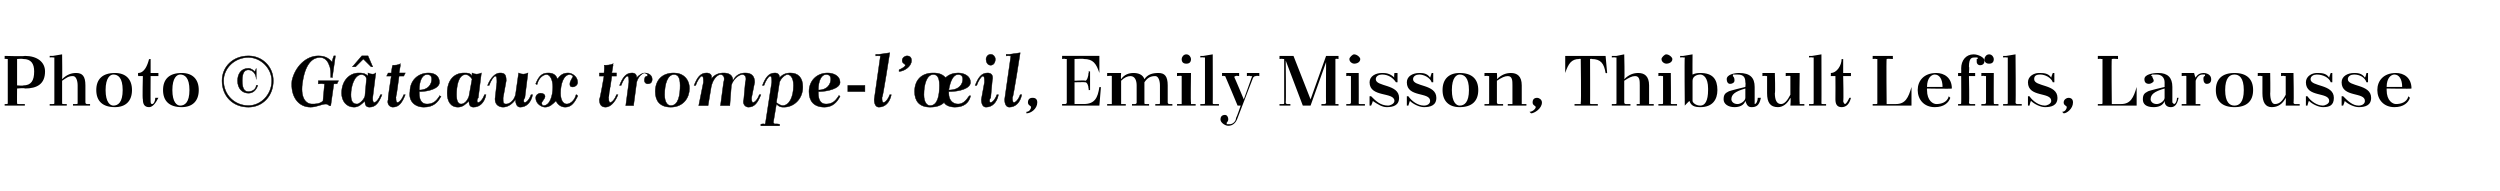 <?xml version="1.0" standalone="no"?><!DOCTYPE svg PUBLIC "-//W3C//DTD SVG 1.1//EN" "http://www.w3.org/Graphics/SVG/1.1/DTD/svg11.dtd"><svg xmlns="http://www.w3.org/2000/svg" version="1.1" width="161px" height="12.3px" viewBox="0 -1 161 12.3" style="top:-1px"><desc>Photo © G teaux trompe l’ il, Emily Misson, Thibault Lefils, Larousse</desc><defs/><g id="Polygon19822"><path d="m66.1 6.2c.2 0 .3-.2.3-.3c0-.1-.2-.1-.2-.3c0-.2.1-.3.3-.3c.2 0 .3.1.3.3c0 .4-.4.7-.7.7c0 0 0-.1 0-.1zm2.3-3.6l2.4 0l0 1.1c0 0-.04.03 0 0c-.2-.6-.4-.9-1-.9c.03-.03-.6 0-.6 0l0 1.4c0 0 .67-.04.7 0c.1 0 .2-.3.2-.5c.04-.02 0-.1 0-.1l.1 0l0 1.2l-.1 0c0 0 .04-.08 0-.1c0-.2-.1-.4-.2-.4c-.03-.02-.7 0-.7 0l0 1.4c0 0 .64 0 .6 0c.7 0 .9-.4 1-1.1c.04.04.1 0 .1 0l-.1 1.2l-2.4 0l0-.1c0 0 .2 0 .2 0c0 0 .1 0 .1-.1c0 0 0-2.8 0-2.8c0 0-.1 0-.1 0c0-.03-.2 0-.2 0l0-.2zm2.9 1.1l.3 0l.6 0c0 0-.03.36 0 .4c.2-.3.5-.4.8-.4c.3 0 .6.1.7.4c.2-.3.5-.4.9-.4c.4 0 .6.2.6.8c0 0 0 1.1 0 1.1c0 .1.1.1.1.1c0 0 .2 0 .2 0l0 .1l-1.1 0l0-.1c0 0 .22 0 .2 0c.1 0 .1 0 .1-.1c0 0 0-1.1 0-1.1c0-.3-.1-.6-.3-.6c-.3 0-.5.1-.7.4c0 .1 0 .1 0 .2c0 0 0 1.1 0 1.1c0 .1 0 .1.1.1c-.03 0 .2 0 .2 0l0 .1l-1.1 0l0-.1c0 0 .19 0 .2 0c0 0 .1 0 .1-.1c0 0 0-1.1 0-1.1c0-.3-.1-.6-.4-.6c-.2 0-.4.1-.6.3c0 0 0 1.4 0 1.4c0 .1 0 .1 0 .1c.04 0 .3 0 .3 0l0 .1l-1.2 0l0-.1c0 0 .27 0 .3 0c0 0 0 0 0-.1c0 0 0-1.7 0-1.7c0 0 0 0 0 0c-.03-.04-.3 0-.3 0l0-.2zm4.5 0l.3 0l.6 0c0 0-.03 1.94 0 1.9c0 .1 0 .1 0 .1c.04 0 .3 0 .3 0l0 .1l-1.2 0l0-.1c0 0 .26 0 .3 0c0 0 0 0 0-.1c0 0 0-1.7 0-1.7c0 0 0 0 0 0c-.04-.04-.3 0-.3 0l0-.2zm.6-1.2c.2 0 .3.2.3.3c0 .2-.1.3-.3.3c-.2 0-.3-.1-.3-.3c0-.1.1-.3.3-.3zm.9.1l.2 0l.6-.1c0 0 .01 3.14 0 3.1c0 .1 0 .1.1.1c-.01 0 .3 0 .3 0l0 .1l-1.2 0l0-.1c0 0 .21 0 .2 0c.1 0 .1 0 .1-.1c0 0 0-2.9 0-2.9c0 0 0 0-.1 0c.01-.02-.2 0-.2 0l0-.1zm1.7 4.3c0 0 0 0 0 .1c.1 0 .1 0 .2 0c.2 0 .4-.2.4-.4c.04-.03.3-.8.3-.8l-.2 0c0 0-.78-1.88-.8-1.9c0 0 0 0-.1 0c.04-.04-.1 0-.1 0l0-.2l1.1 0l0 .2c0 0-.25-.04-.2 0c-.1 0-.1 0-.1.1c0-.04.6 1.4.6 1.4c0 0 .51-1.41.5-1.4c.1-.1 0-.1-.1-.1c-.02-.04-.2 0-.2 0l0-.2l.8 0l0 .2c0 0-.18-.04-.2 0c-.1 0-.1 0-.2.1c0 0-1 2.6-1 2.6c-.1.3-.3.5-.6.5c-.2 0-.5-.2-.5-.4c0-.2.1-.3.3-.3c.1 0 .2.1.2.3c0 0 0 .1-.1.2zm3.4-4.3l.9 0l1.1 2.8l1-2.8l.8 0l0 .2c0 0-.17-.03-.2 0c0 0 0 0 0 0c0 0 0 2.8 0 2.8c0 .1 0 .1 0 .1c.03 0 .2 0 .2 0l0 .1l-1.1 0l0-.1c0 0 .2 0 .2 0c0 0 .1 0 .1-.1c-.02.04 0-2.6 0-2.6l-1 2.8l-.5 0l-1.1-2.9c0 0 .03 2.74 0 2.7c0 .1.1.1.1.1c0 0 .2 0 .2 0l0 .1l-.7 0l0-.1c0 0 .22 0 .2 0c.1 0 .1 0 .1-.1c0 0 0-2.8 0-2.8c0 0 0 0-.1 0c.02-.03-.2 0-.2 0l0-.2zm4.3 1.1l.2 0l.6 0c0 0 .01 1.94 0 1.9c0 .1 0 .1.1.1c-.01 0 .3 0 .3 0l0 .1l-1.2 0l0-.1c0 0 .2 0 .2 0c0 0 .1 0 .1-.1c0 0 0-1.7 0-1.7c0 0-.1 0-.1 0c0-.04-.2 0-.2 0l0-.2zm.5-1.2c.2 0 .4.2.4.3c0 .2-.2.3-.4.3c-.1 0-.3-.1-.3-.3c0-.1.2-.3.3-.3zm1.1 2.7c.3.3.6.6 1.1.6c.1 0 .4-.1.4-.3c0-.6-1.6-.2-1.6-1.2c0-.4.4-.6.8-.6c.2 0 .5 0 .8.3c-.04-.03 0-.3 0-.3l.2 0l0 .6c0 0-.13-.01-.1 0c-.2-.3-.5-.5-.9-.5c-.2 0-.4.1-.4.3c0 .5 1.5.3 1.5 1.2c0 .5-.4.6-.8.6c-.3 0-.6-.2-.9-.4c.04-.01-.1.3-.1.3l-.1 0l0-.6c0 0 .15-.01.1 0zm2.4 0c.2.3.6.6 1 .6c.2 0 .4-.1.4-.3c0-.6-1.5-.2-1.5-1.2c0-.4.4-.6.8-.6c.2 0 .5 0 .7.3c.01-.03.1-.3.1-.3l.1 0l0 .6c0 0-.08-.01-.1 0c-.1-.3-.5-.5-.8-.5c-.2 0-.4.1-.4.3c0 .5 1.5.3 1.5 1.2c0 .5-.4.6-.8.6c-.3 0-.7-.2-.9-.4c-.01-.01-.1.3-.1.3l-.1 0l0-.6c0 0 .1-.01.1 0zm3.3-1.5c.8 0 1.2.4 1.2 1.1c0 .7-.4 1.1-1.2 1.1c-.7 0-1.1-.4-1.1-1.1c0-.7.4-1.1 1.1-1.1zm-.5 1.1c0 .8.3 1 .5 1c.3 0 .6-.2.6-1c0 0 0 0 0 0c0-.8-.3-1-.6-1c-.2 0-.5.2-.5 1c0 0 0 0 0 0zm2.9.8c0 .1.1.1.1.1c.01 0 .3 0 .3 0l0 .1l-1.2 0l0-.1c0 0 .23 0 .2 0c.1 0 .1 0 .1-.1c0 0 0-1.7 0-1.7c0 0 0 0-.1 0c.03-.04-.2 0-.2 0l0-.2l.2 0l.6 0c0 0 .03.36 0 .4c.3-.3.6-.4.9-.4c.4 0 .7.2.7.8c0 0 0 1.1 0 1.1c0 .1 0 .1 0 .1c.04 0 .3 0 .3 0l0 .1l-1.2 0l0-.1c0 0 .25 0 .3 0c0 0 0 0 0-.1c0 0 0-1.1 0-1.1c0-.3 0-.6-.3-.6c-.2 0-.4.1-.7.3c0 0 0 1.4 0 1.4zm2.1.6c.2 0 .4-.2.4-.3c0-.1-.2-.1-.2-.3c0-.2.1-.3.3-.3c.1 0 .3.1.3.3c0 .4-.5.7-.7.7c0 0-.1-.1-.1-.1zm5-2.5c0 0-.07.03-.1 0c-.1-.6-.3-.9-.9-.9c.03-.03-.1 0-.1 0c0 0 .01 2.85 0 2.8c0 .1 0 .1.1.1c-.01 0 .4 0 .4 0l0 .1l-1.5 0l0-.1c0 0 .37 0 .4 0c0 0 0 0 0-.1c.04.04 0-2.8 0-2.8c0 0-.06-.03-.1 0c-.5 0-.7.3-.9.9c.04.03 0 0 0 0l0-1.1l2.6 0l.1 1.1zm.3-1.1l.3 0l.5-.1c0 0 .04 1.57 0 1.6c.3-.3.6-.4.9-.4c.4 0 .7.2.7.8c0 0 0 1.1 0 1.1c0 .1 0 .1 0 .1c.04 0 .3 0 .3 0l0 .1l-1.1 0l0-.1c0 0 .17 0 .2 0c0 0 0 0 0-.1c0 0 0-1.1 0-1.1c0-.3 0-.6-.3-.6c-.2 0-.4.1-.7.3c0 0 0 1.4 0 1.4c0 .1.1.1.1.1c.02 0 .3 0 .3 0l0 .1l-1.2 0l0-.1c0 0 .24 0 .2 0c.1 0 .1 0 .1-.1c0 0 0-2.9 0-2.9c0 0 0 0-.1 0c.04-.02-.2 0-.2 0l0-.1zm3 1.1l.2 0l.6 0c0 0 .02 1.94 0 1.9c0 .1 0 .1.1.1c-.01 0 .3 0 .3 0l0 .1l-1.2 0l0-.1c0 0 .21 0 .2 0c.1 0 .1 0 .1-.1c0 0 0-1.7 0-1.7c0 0 0 0-.1 0c.01-.04-.2 0-.2 0l0-.2zm.5-1.2c.2 0 .4.2.4.3c0 .2-.2.3-.4.3c-.1 0-.3-.1-.3-.3c0-.1.2-.3.3-.3zm2.2 3.4c-.4 0-.6-.1-.7-.4c-.05.03-.3.3-.3.3l0 0c0 0-.03-3.05 0-3.1c0 0-.1 0-.1 0c-.01-.02-.2 0-.2 0l0-.1l.2 0l.6-.1c0 0-.01 1.35 0 1.3c.2-.1.4-.1.5-.1c.8 0 1.1.4 1.1 1.1c0 .6-.3 1.1-1.1 1.1zm-.5-1.7c0 0 0 1.3 0 1.3c0 .1.2.3.5.3c.3 0 .5-.3.5-1c0 0 0-.1 0-.1c0-.7-.3-.9-.5-.9c-.2 0-.5.1-.5.4zm4 1.4c0 0 0 .1 0 .1c.1 0 .2-.2.2-.4c0 0 .2 0 .2 0c-.1.5-.3.6-.6.6c-.2 0-.3-.1-.4-.4c-.1.3-.4.4-.7.4c-.4 0-.7-.2-.7-.5c0-.3.1-.4.3-.5c.04-.05 1.1-.3 1.1-.3c0 0 .03-.28 0-.3c0-.3-.1-.5-.5-.5c-.1 0-.2 0-.3 0c0 .1 0 .1 0 .1c.1.1.1.2.1.3c0 .1-.1.2-.3.2c-.1 0-.2-.1-.2-.3c0-.3.5-.4.8-.4c.7 0 1 .3 1 .9c0 0 0 1 0 1zm-.6-.3c0 0 0-.6 0-.6c-.7.2-.9.4-.9.7c0 .1.1.3.4.3c.2 0 .5-.2.5-.4zm2.9.5c0 0 .04-.45 0-.5c-.2.4-.5.6-.8.6c-.5 0-.7-.3-.7-.9c0 0 0-1.1 0-1.1c0 0 0 0-.1 0c.04-.04-.2 0-.2 0l0-.2l.8 0c0 0 .04 1.33 0 1.3c0 .4.1.7.4.7c.2 0 .4-.2.6-.6c0 0 0-1.2 0-1.2c0 0 0 0 0 0c-.03-.04-.3 0-.3 0l0-.2l.3 0l.6 0c0 0-.03 1.94 0 1.9c0 .1 0 .1 0 .1c.04 0 .3 0 .3 0l0 .1l-.9 0zm1.2-3.2l.2 0l.6-.1c0 0 .01 3.14 0 3.1c0 .1 0 .1.1.1c-.02 0 .2 0 .2 0l0 .1l-1.1 0l0-.1c0 0 .21 0 .2 0c.1 0 .1 0 .1-.1c0 0 0-2.9 0-2.9c0 0 0 0-.1 0c.01-.02-.2 0-.2 0l0-.1zm1.4 1.1c.4 0 .7-.5.7-.9c.02.02.1 0 .1 0l0 .9l.5 0l0 .2l-.5 0c0 0 .04 1.64 0 1.6c0 .1.1.2.1.2c.1 0 .2-.2.3-.4c0 0 .1 0 .1 0c-.1.4-.3.6-.6.6c-.3 0-.4-.2-.4-.5c.01-.01 0-1.5 0-1.5l-.3 0c0 0 .02-.17 0-.2zm3 1.9c0 0 0-2.8 0-2.8c0 0 0 0-.1 0c.02-.03-.2 0-.2 0l0-.2l1.3 0l0 .2c0 0-.36-.03-.4 0c0 0 0 0 0 0c-.03.03 0 2.9 0 2.9c0 0 .57 0 .6 0c.6 0 .8-.4 1-1.1c-.05.02 0 0 0 0l0 1.2l-2.5 0l0-.1c0 0 .22 0 .2 0c.1 0 .1 0 .1-.1zm3.2-.9l0 0c0 0-.01.14 0 .1c0 .7.4.9.6.9c.3 0 .7-.1.8-.5c0 0 .1.1.1.1c-.1.3-.4.6-1 .6c-.7 0-1.1-.5-1.1-1.1c0-.6.4-1.1 1.2-1.1c.5 0 1 .3 1 1c-.05.03-1.6 0-1.6 0zm0-.1c0 0 1 0 1 0c0-.5-.2-.8-.5-.8c-.2 0-.5.2-.5.8zm3.2-1.9c0 0-.1 0-.1 0c-.2 0-.4 0-.4.6c.04 0 0 .4 0 .4l.4 0l0 .2l-.4 0c0 0 .04 1.74 0 1.7c0 .1.1.1.1.1c.02 0 .3 0 .3 0l0 .1l-1.1 0l0-.1c0 0 .14 0 .1 0c.1 0 .1 0 .1-.1c.01.04 0-1.7 0-1.7l-.2 0l0-.2l.2 0c0 0 .01-.25 0-.3c0-.5.3-.9.8-.9c.3 0 .7.2.7.4c0 .2-.1.3-.3.3c-.1 0-.2-.1-.2-.2c0-.1 0-.2 0-.2c.1 0 .1-.1 0-.1zm.3 1l.2 0l.6 0c0 0-.01 1.94 0 1.9c0 .1 0 .1.1.1c-.04 0 .2 0 .2 0l0 .1l-1.1 0l0-.1c0 0 .18 0 .2 0c0 0 .1 0 .1-.1c0 0 0-1.7 0-1.7c0 0-.1 0-.1 0c-.02-.04-.2 0-.2 0l0-.2zm.5-1.2c.2 0 .3.2.3.3c0 .2-.1.3-.3.3c-.2 0-.3-.1-.3-.3c0-.1.1-.3.3-.3zm.9.1l.2 0l.6-.1c0 0 .03 3.14 0 3.1c0 .1.1.1.1.1c.01 0 .3 0 .3 0l0 .1l-1.2 0l0-.1c0 0 .23 0 .2 0c.1 0 .1 0 .1-.1c0 0 0-2.9 0-2.9c0 0 0 0-.1 0c.03-.02-.2 0-.2 0l0-.1zm1.7 2.6c.2.3.6.6 1 .6c.1 0 .4-.1.4-.3c0-.6-1.5-.2-1.5-1.2c0-.4.4-.6.7-.6c.3 0 .6 0 .8.3c-.01-.03.1-.3.1-.3l.1 0l0 .6c0 0-.1-.01-.1 0c-.1-.3-.5-.5-.8-.5c-.3 0-.4.1-.4.3c0 .5 1.5.3 1.5 1.2c0 .5-.4.6-.8.6c-.3 0-.7-.2-.9-.4c-.03-.01-.1.3-.1.3l-.1 0l0-.6c0 0 .08-.01.1 0zm2.1 1c.2 0 .3-.2.3-.3c0-.1-.2-.1-.2-.3c0-.2.2-.3.3-.3c.2 0 .3.1.3.3c0 .4-.4.7-.6.7c0 0-.1-.1-.1-.1zm2.6-.6c0 0 0-2.8 0-2.8c0 0 0 0-.1 0c.02-.03-.2 0-.2 0l0-.2l1.3 0l0 .2c0 0-.35-.03-.4 0c0 0 0 0 0 0c-.03.03 0 2.9 0 2.9c0 0 .57 0 .6 0c.6 0 .8-.4 1-1.1c-.04.02 0 0 0 0l0 1.2l-2.5 0l0-.1c0 0 .22 0 .2 0c.1 0 .1 0 .1-.1zm4.5 0c0 0 .1.1.1.1c.1 0 .2-.2.2-.4c0 0 .1 0 .1 0c-.1.5-.3.6-.5.6c-.2 0-.4-.1-.4-.4c-.1.3-.4.4-.7.4c-.5 0-.7-.2-.7-.5c0-.3.1-.4.3-.5c.01-.05 1.1-.3 1.1-.3c0 0 0-.28 0-.3c0-.3-.2-.5-.5-.5c-.1 0-.2 0-.3 0c-.1.1-.1.1 0 .1c0 .1.1.2.1.3c0 .1-.2.2-.3.2c-.2 0-.3-.1-.3-.3c0-.3.5-.4.9-.4c.6 0 .9.3.9.9c0 0 0 1 0 1zm-.5-.3c0 0 0-.6 0-.6c-.7.2-.9.4-.9.7c0 .1.1.3.4.3c.2 0 .5-.2.5-.4zm1.1-1.6l.3 0l.5 0c0 0 .06.27.1.3c.1-.2.3-.3.5-.3c.2 0 .5.1.5.4c0 .2-.1.3-.3.3c-.1 0-.2-.1-.2-.3c0-.1 0-.2.1-.2c0-.1 0-.1 0-.1c-.1 0-.1 0-.2 0c-.1 0-.3.1-.4.4c0 0 0 1.4 0 1.4c0 .1 0 .1 0 .1c.05 0 .3 0 .3 0l0 .1l-1.2 0l0-.1c0 0 .27 0 .3 0c0 0 0 0 0-.1c0 0 0-1.7 0-1.7c0 0 0 0 0 0c-.03-.04-.3 0-.3 0l0-.2zm3.4 0c.8 0 1.2.4 1.2 1.1c0 .7-.4 1.1-1.2 1.1c-.8 0-1.2-.4-1.2-1.1c0-.7.4-1.1 1.2-1.1zm-.6 1.1c0 .8.3 1 .6 1c.3 0 .6-.2.6-1c0 0 0 0 0 0c0-.8-.3-1-.6-1c-.3 0-.6.2-.6 1c0 0 0 0 0 0zm3.9 1c0 0 .02-.45 0-.5c-.2.4-.5.6-.9.6c-.4 0-.6-.3-.6-.9c0 0 0-1.1 0-1.1c0 0 0 0-.1 0c.01-.04-.2 0-.2 0l0-.2l.8 0c0 0 .02 1.33 0 1.3c0 .4.1.7.3.7c.3 0 .5-.2.7-.6c0 0 0-1.2 0-1.2c0 0 0 0-.1 0c.04-.04-.2 0-.2 0l0-.2l.2 0l.6 0c0 0 .04 1.94 0 1.9c0 .1.1.1.1.1c.02 0 .3 0 .3 0l0 .1l-.9 0zm1.4-.6c.2.3.6.6 1 .6c.1 0 .4-.1.4-.3c0-.6-1.5-.2-1.5-1.2c0-.4.4-.6.7-.6c.3 0 .6 0 .8.3c-.01-.03.1-.3.1-.3l.1 0l0 .6c0 0-.1-.01-.1 0c-.1-.3-.5-.5-.9-.5c-.2 0-.4.1-.4.3c0 .5 1.5.3 1.5 1.2c0 .5-.3.6-.7.6c-.3 0-.7-.2-.9-.4c-.03-.01-.1.3-.1.3l-.1 0l0-.6c0 0 .07-.01.1 0zm2.3 0c.3.3.6.6 1 .6c.2 0 .4-.1.4-.3c0-.6-1.5-.2-1.5-1.2c0-.4.4-.6.8-.6c.2 0 .5 0 .7.3c.04-.03.1-.3.1-.3l.1 0l0 .6c0 0-.05-.01-.1 0c-.1-.3-.4-.5-.8-.5c-.2 0-.4.1-.4.3c0 .5 1.5.3 1.5 1.2c0 .5-.4.6-.8.6c-.3 0-.7-.2-.9-.4c.02-.01-.1.3-.1.3l-.1 0l0-.6c0 0 .12-.01.1 0zm2.8-.5l0 0c0 0 0 .14 0 .1c0 .7.4.9.6.9c.3 0 .7-.1.8-.5c0 0 .1.1.1.1c-.1.3-.4.6-1 .6c-.7 0-1.1-.5-1.1-1.1c0-.6.4-1.1 1.2-1.1c.5 0 1 .3 1 1c-.04.03-1.6 0-1.6 0zm0-.1c0 0 1 0 1 0c0-.5-.2-.8-.5-.8c-.2 0-.5.2-.5.8z" stroke="none" fill="#000"/></g><g id="Polygon19821"><path d="m16 2.6c.9 0 1.6.7 1.6 1.6c0 1-.7 1.7-1.6 1.7c-1 0-1.7-.7-1.7-1.7c0-.9.7-1.6 1.7-1.6zm0 3.2c.8 0 1.5-.7 1.5-1.6c0-.8-.7-1.5-1.5-1.5c-.9 0-1.6.7-1.6 1.5c0 .9.7 1.6 1.6 1.6zm.5-1.7c0 0-.01 0 0 0c0-.3-.2-.6-.5-.6c-.2 0-.4.1-.4.7c0 .6.2.7.4.7c.3 0 .5-.2.5-.4c0 0 .1 0 .1 0c-.1.3-.3.5-.6.5c-.4 0-.7-.3-.7-.8c0-.4.2-.8.7-.8c.2 0 .4.2.4.2c.03.02.1-.2.1-.2l0 0l0 .7zm3.5 1.8c-.8 0-1.3-.7-1.2-1.7c.2-.9.9-1.6 1.7-1.6c.5 0 .7.2.9.4c-.04-.05.1-.4.1-.4l.1 0l-.2 1.4c0 0-.09-.05-.1 0c0-.3 0-.6-.1-.8c-.1-.3-.3-.5-.6-.5c-.4 0-.9.3-1.1 1.5c-.2 1.1.2 1.5.6 1.5c.2 0 .5 0 .7-.2c0 0 .1-1.1.1-1.1c0 0 0 0-.1 0c.04-.03-.3 0-.3 0l0-.2l1.3 0l-.1.2c0 0-.13-.03-.1 0c-.1 0-.1 0-.1 0c-.01.04-.2 1.4-.2 1.4c0 0-.06.03-.1 0c0 0-.1-.1-.2-.1c-.3 0-.6.2-1 .2zm3.7-2c0 0 0-.2 0-.2c.2.1.4.1.5 0c0 0-.2 1.6-.2 1.6c0 .1 0 .3.1.3c.1 0 .3-.2.4-.5c0 0 0 0 .1 0c-.2.5-.4.8-.8.8c-.2 0-.3-.1-.3-.4c-.2.2-.4.4-.7.4c-.5 0-.8-.4-.8-.9c0-.8.5-1.3 1.1-1.3c.2 0 .4 0 .6.2zm-.2 1.3c0 0 .1-1.1.1-1.1c0-.2-.2-.3-.3-.3c-.5 0-.7.8-.7 1.3c0 .4.1.6.4.6c.1 0 .4-.2.5-.5zm.4-1.9l-.5-.5l-.5.5l-.2 0l.6-.7l.4 0l.3.7l-.1 0zm1.1.4l.2 0c0 0 .06-.52.1-.5c.2 0 .3 0 .5-.1c.01-.02-.1.6-.1.6l.4 0l-.1.2l-.3 0c0 0-.19 1.41-.2 1.4c0 .1 0 .3.1.3c.1 0 .3-.2.4-.5c0 0 0 0 .1 0c-.2.5-.4.8-.8.8c-.2 0-.4-.2-.3-.5c-.04-.02.2-1.5.2-1.5l-.3 0l.1-.2zm2 1.2c0 0 0 .1 0 .1c0 .5.2.7.5.7c.4 0 .6-.2.8-.5c0-.1 0 0 .1 0c-.2.4-.5.7-1.1.7c-.6 0-1-.4-.9-1c0-.7.5-1.2 1.2-1.2c.4 0 .7.2.7.6c0 .4-.7.6-1.3.6zm0-.1c.6 0 .8-.4.8-.7c0-.2-.1-.3-.3-.3c-.3 0-.5.4-.5 1zm3.4-.9c0 0 0-.2 0-.2c.2.1.4.1.6 0c0 0-.2 1.6-.2 1.6c-.1.1-.1.3 0 .3c.1 0 .3-.2.4-.5c0 0 .1 0 .1 0c-.1.5-.4.8-.8.8c-.2 0-.3-.1-.3-.4c-.2.2-.4.4-.7.4c-.5 0-.7-.4-.7-.9c0-.8.4-1.3 1.1-1.3c.2 0 .4 0 .5.2zm-.2 1.3c0 0 .2-1.1.2-1.1c-.1-.2-.3-.3-.4-.3c-.5 0-.6.8-.6 1.3c0 .4.1.6.3.6c.2 0 .4-.2.5-.5zm2.4-1c0 0-.2 1.1-.2 1.1c0 .3 0 .4.2.4c.2 0 .5-.2.6-.6c0 0 .2-1.4.2-1.4c.2.1.4.1.6 0c0 0-.2 1.6-.2 1.6c-.1.1-.1.3 0 .3c.1 0 .3-.2.4-.5c0 0 .1 0 .1 0c-.1.5-.4.8-.8.8c-.2 0-.3-.2-.3-.5c-.2.3-.5.5-.8.5c-.3 0-.6-.2-.5-.7c0 0 .1-.9.1-.9c0-.2 0-.4-.1-.4c-.1 0-.3.3-.4.6c0 0 0 0-.1 0c.2-.5.5-.8.8-.8c.3 0 .4.1.4.5zm2.3 1.5c0 .1.1.1.1.1c.4 0 .6-.6.6-1.2c0-.5-.2-.8-.4-.8c-.2 0-.5.2-.6.6c0 .1-.1 0-.1 0c.2-.5.4-.7.8-.7c.3 0 .5.1.6.4c.2-.3.4-.4.7-.4c.2 0 .6.2.6.6c0 .2-.2.3-.3.3c-.2 0-.2-.1-.2-.2c0-.2.2-.4.2-.5c-.1-.1-.2-.1-.2-.1c-.4 0-.6.6-.6 1.2c0 .5.2.7.4.7c.2 0 .5-.2.6-.6c0 0 .1 0 .1.1c-.2.4-.4.7-.8.7c-.3 0-.5-.2-.6-.4c-.2.2-.4.4-.7.4c-.2 0-.6-.2-.6-.6c0-.2.2-.3.3-.3c.2 0 .3.1.3.2c0 .2-.3.4-.2.5zm3.7-2l.3 0c0 0 .05-.52 0-.5c.2 0 .4 0 .6-.1c0-.02-.1.6-.1.6l.3 0l0 .2l-.3 0c0 0-.2 1.41-.2 1.4c0 .1 0 .3.1.3c.1 0 .3-.2.4-.5c0 0 0 0 .1 0c-.2.5-.5.8-.8.8c-.3 0-.4-.2-.4-.5c.05-.02.3-1.5.3-1.5l-.3 0l0-.2zm2.4.6c0 0-.2 1.5-.2 1.5c-.2 0-.3 0-.5 0c0 0 .2-1.5.2-1.5c0-.2 0-.4-.1-.4c-.1 0-.3.3-.4.6c0 0 0 0-.1 0c.2-.5.4-.8.8-.8c.2 0 .3.1.3.3c.2-.2.4-.3.5-.3c.2 0 .5.1.5.4c0 .2-.1.3-.3.3c-.1 0-.2-.1-.2-.2c0-.1 0-.3.2-.3c0 0 0-.1 0-.1c0 0-.1-.1-.2-.1c-.1 0-.4.2-.5.6zm2.2 1.6c-.7 0-1-.4-1-1c0-.7.4-1.2 1.2-1.2c.6 0 1 .4 1 1c0 .6-.4 1.2-1.2 1.2zm-.4-.8c0 .5.2.7.4.7c.5 0 .6-.7.6-1.3c0-.6-.2-.7-.4-.7c-.4 0-.6.6-.6 1.3zm3.8-.8c.1-.3 0-.5-.2-.5c-.2 0-.5.3-.6.8c0 0-.2 1.2-.2 1.2c-.2 0-.4 0-.6 0c0 0 .3-1.5.3-1.5c0-.2 0-.4-.1-.4c-.1 0-.3.3-.4.6c0 0-.1 0-.1 0c.2-.5.4-.8.8-.8c.2 0 .4.1.3.4c.2-.3.5-.4.8-.4c.3 0 .6.1.6.5c.2-.4.5-.5.8-.5c.4 0 .6.2.6.6c0 0-.2 1-.2 1c0 .1 0 .3.1.3c.1 0 .3-.2.4-.5c0 0 0 0 .1 0c-.2.5-.4.8-.8.8c-.2 0-.4-.2-.3-.5c0 0 .1-1.1.1-1.1c.1-.3 0-.5-.2-.5c-.2 0-.6.3-.7.7c0 0-.1 1.3-.1 1.3c-.2 0-.4 0-.6 0c0 0 .2-1.5.2-1.5zm3.4 1.4c0 0-.2 1.2-.2 1.2c0 0 .1.1.1.1c.01-.05.3 0 .3 0l0 .1l-1.2 0l0-.1c0 0 .22-.05.2 0c.1 0 .1-.1.1-.1c0 0 .4-2.6.4-2.6c0-.2 0-.4-.1-.4c-.1 0-.3.3-.4.6c0 0 0 0-.1 0c.2-.5.4-.8.8-.8c.2 0 .3.1.3.3c.2-.2.4-.3.7-.3c.5 0 .8.3.8.9c0 .8-.6 1.3-1.2 1.3c-.2 0-.3 0-.5-.2zm.2-1.4c0 0-.2 1.3-.2 1.3c.1.1.3.2.4.2c.4 0 .7-.5.7-1.3c0-.5-.2-.7-.4-.7c-.1 0-.4.2-.5.5zm2.5.6c0 0 0 .1 0 .1c0 .5.2.7.5.7c.4 0 .6-.2.8-.5c0-.1.1 0 .1 0c-.2.4-.5.7-1 .7c-.7 0-1-.4-1-1c0-.7.5-1.2 1.2-1.2c.4 0 .8.2.8.6c0 .4-.8.6-1.4.6zm0-.1c.6 0 .8-.4.8-.7c0-.2-.1-.3-.3-.3c-.3 0-.5.4-.5 1zm1.9-.3l1.1 0l0 .4l-1.1 0l0-.4zm2.2.8c0 .1 0 .3.1.3c.1 0 .3-.2.4-.5c0 0 .1 0 .1 0c-.1.5-.4.8-.8.8c-.2 0-.3-.2-.3-.5c0 0 .4-2.8.4-2.8c0 0 0 0-.1 0c.01-.02-.2 0-.2 0l0-.1l.2 0l.7-.1c0 0-.45 2.91-.5 2.9zm1.1-1.8c.2-.1.4-.2.4-.3c0-.1-.2-.1-.2-.3c0-.2.2-.3.3-.3c.2 0 .3.1.3.3c0 .4-.5.7-.8.7c0 0 0-.1 0-.1zm3.2 1.4c0 0 0 .1 0 .1c0 .5.3.7.6.7c.3 0 .5-.2.7-.5c.1-.1.1 0 .1 0c-.1.4-.4.7-1 .7c-.3 0-.6-.1-.7-.3c-.2.2-.5.3-.9.3c-.7 0-1-.4-1-1c0-.7.4-1.2 1.2-1.2c.4 0 .6.1.8.3c.2-.2.5-.3.8-.3c.4 0 .8.2.8.6c0 .4-.7.6-1.4.6zm-1.6.2c0 .5.2.7.4.7c.5 0 .6-.7.6-1.3c0-.6-.2-.7-.4-.7c-.4 0-.6.6-.6 1.3zm1.6-.3c.7 0 .9-.4.9-.7c0-.2-.1-.3-.3-.3c-.3 0-.5.4-.6 1zm2.1.6c0 0 .2-1.1.2-1.1c0-.2 0-.4-.1-.4c-.1 0-.3.3-.4.6c0 0 0 0-.1 0c.2-.5.4-.8.8-.8c.2 0 .4.1.3.5c0 0-.1 1.1-.1 1.1c-.1.1-.1.3 0 .3c.1 0 .3-.2.4-.5c0 0 .1 0 .1 0c-.1.5-.4.8-.8.8c-.2 0-.3-.2-.3-.5zm.6-2.9c.2 0 .3.2.3.3c0 .2-.1.4-.3.4c-.2 0-.3-.2-.3-.4c0-.1.1-.3.3-.3zm1.4 2.8c0 .1 0 .3.1.3c.1 0 .3-.2.4-.5c0 0 .1 0 .1 0c-.1.5-.4.8-.8.8c-.2 0-.3-.2-.3-.5c0 0 .4-2.8.4-2.8c0 0 0 0-.1 0c.01-.02-.2 0-.2 0l0-.1l.2 0l.7-.1c0 0-.45 2.91-.5 2.9z" style="stroke-width:0.02pt; stroke:#000;" fill="#000"/></g><g id="Polygon19820"><path d="m.3 5.7c0 0 .15 0 .1 0c.1 0 .1 0 .1-.1c0 0 0-2.8 0-2.8c0 0 0 0-.1 0c.05-.03-.1 0-.1 0l0-.2c0 0 1.29.04 1.3 0c.8 0 1.3.4 1.3 1c0 .8-.5 1.1-1.3 1.1c.02-.05-.5 0-.5 0c0 0-.01.95 0 .9c0 .1 0 .1.1.1c-.03 0 .4 0 .4 0l0 .1l-1.3 0l0-.1zm.8-2.9l0 1.7c0 0 .42.03.4 0c.5 0 .7-.3.7-.9c0-.5-.2-.8-.7-.8c-.05-.03-.4 0-.4 0zm2.1-.2l.2 0l.6-.1c0 0 .02 1.57 0 1.6c.3-.3.6-.4.9-.4c.4 0 .6.2.6.8c0 0 0 1.1 0 1.1c0 .1.1.1.1.1c.02 0 .2 0 .2 0l0 .1l-1.1 0l0-.1c0 0 .24 0 .2 0c.1 0 .1 0 .1-.1c0 0 0-1.1 0-1.1c0-.3-.1-.6-.3-.6c-.3 0-.4.1-.7.3c0 0 0 1.4 0 1.4c0 .1 0 .1.1.1c-.01 0 .2 0 .2 0l0 .1l-1.1 0l0-.1c0 0 .21 0 .2 0c.1 0 .1 0 .1-.1c0 0 0-2.9 0-2.9c0 0 0 0-.1 0c.01-.02-.2 0-.2 0l0-.1zm4.2 1.1c.7 0 1.1.4 1.1 1.1c0 .7-.4 1.1-1.1 1.1c-.8 0-1.2-.4-1.2-1.1c0-.7.4-1.1 1.2-1.1zm-.6 1.1c0 .8.3 1 .5 1c.3 0 .6-.2.6-1c0 0 0 0 0 0c0-.8-.3-1-.6-1c-.2 0-.5.2-.5 1c0 0 0 0 0 0zm2.1-1.1c.4 0 .6-.5.7-.9c-.03.02.1 0 .1 0l0 .9l.5 0l0 .2l-.5 0c0 0-.01 1.64 0 1.6c0 .1 0 .2.1.2c.1 0 .2-.2.2-.4c0 0 .2 0 .2 0c-.2.4-.4.6-.6.6c-.3 0-.4-.2-.4-.5c-.04-.01 0-1.5 0-1.5l-.3 0c0 0-.03-.17 0-.2zm2.8 0c.7 0 1.1.4 1.1 1.1c0 .7-.4 1.1-1.1 1.1c-.8 0-1.2-.4-1.2-1.1c0-.7.4-1.1 1.2-1.1zm-.6 1.1c0 .8.3 1 .5 1c.3 0 .6-.2.6-1c0 0 0 0 0 0c0-.8-.3-1-.6-1c-.2 0-.5.2-.5 1c0 0 0 0 0 0z" stroke="none" fill="#000"/></g></svg>